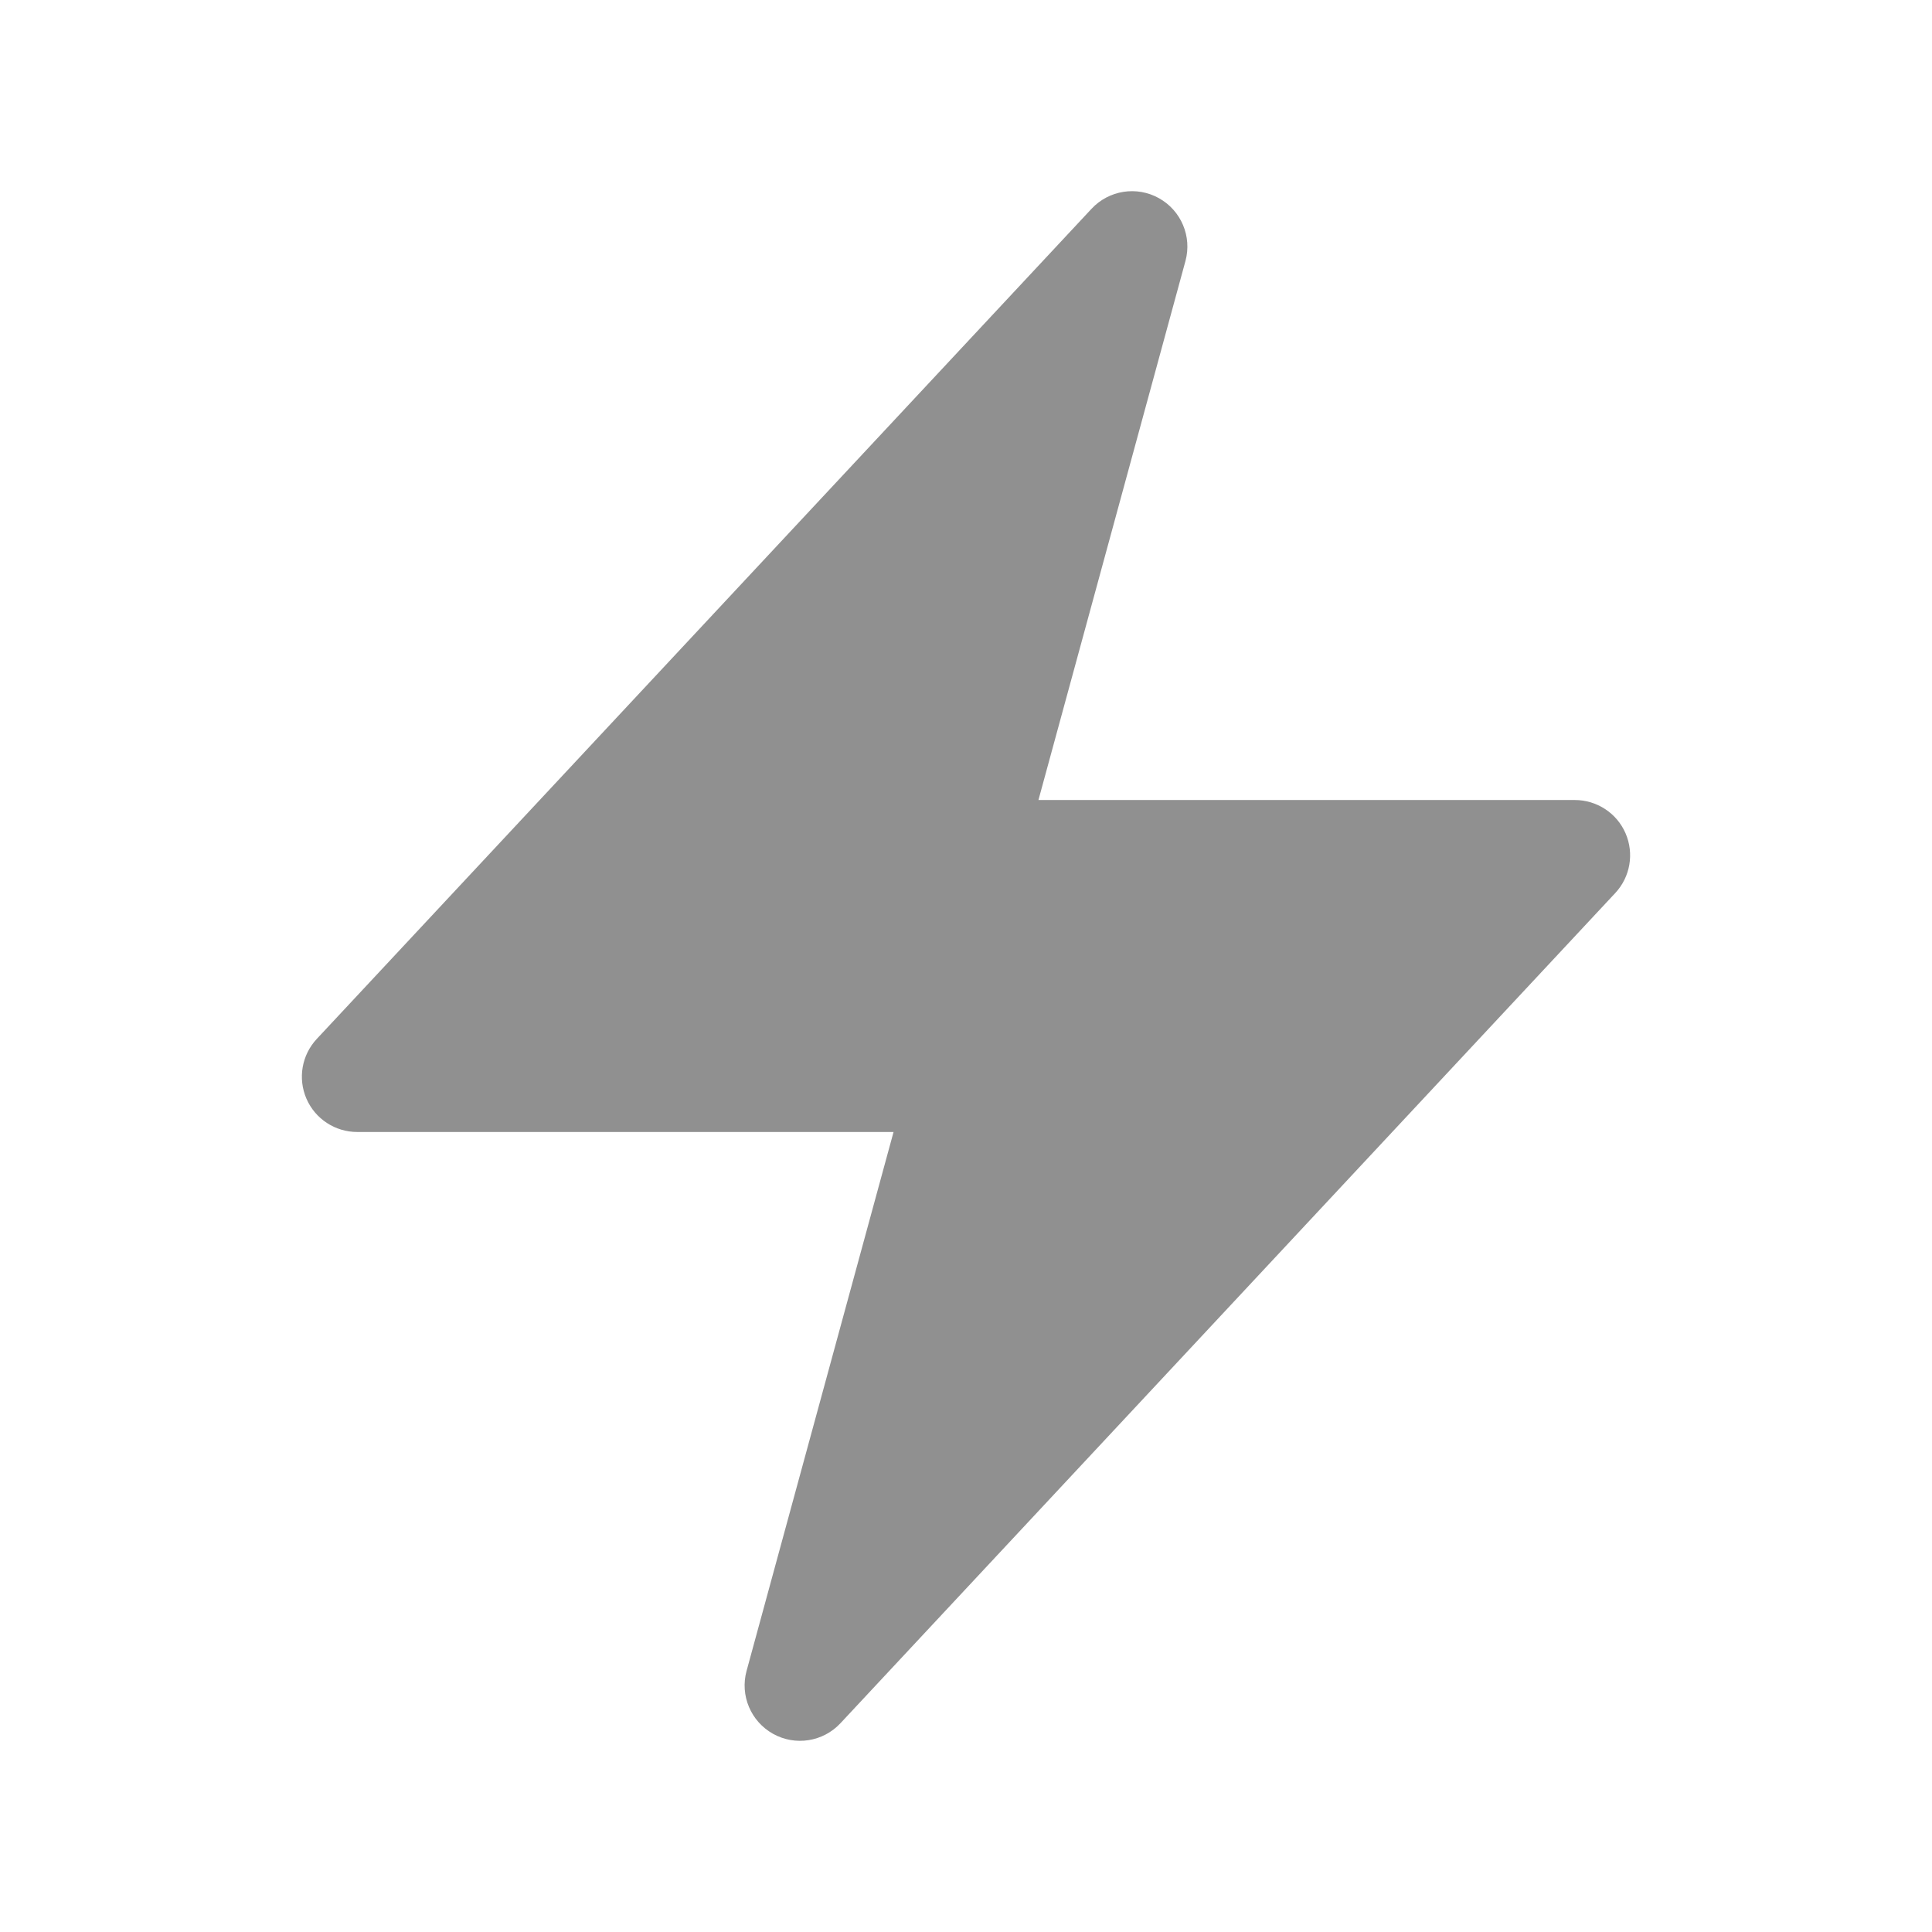 <svg width="24" height="24" viewBox="0 0 24 24" fill="none" xmlns="http://www.w3.org/2000/svg">
<path fill-rule="evenodd" clip-rule="evenodd" d="M14.397 2.462C14.673 2.616 14.809 2.938 14.726 3.243L12.9 9.938H19.562C19.836 9.938 20.084 10.1 20.193 10.351C20.302 10.602 20.252 10.894 20.065 11.094L10.44 21.407C10.224 21.638 9.879 21.692 9.603 21.538C9.327 21.384 9.191 21.062 9.274 20.757L11.1 14.062H4.438C4.164 14.062 3.916 13.9 3.807 13.649C3.698 13.398 3.748 13.106 3.935 12.906L13.56 2.593C13.776 2.362 14.121 2.308 14.397 2.462Z" fill="#909090"/>
</svg>
